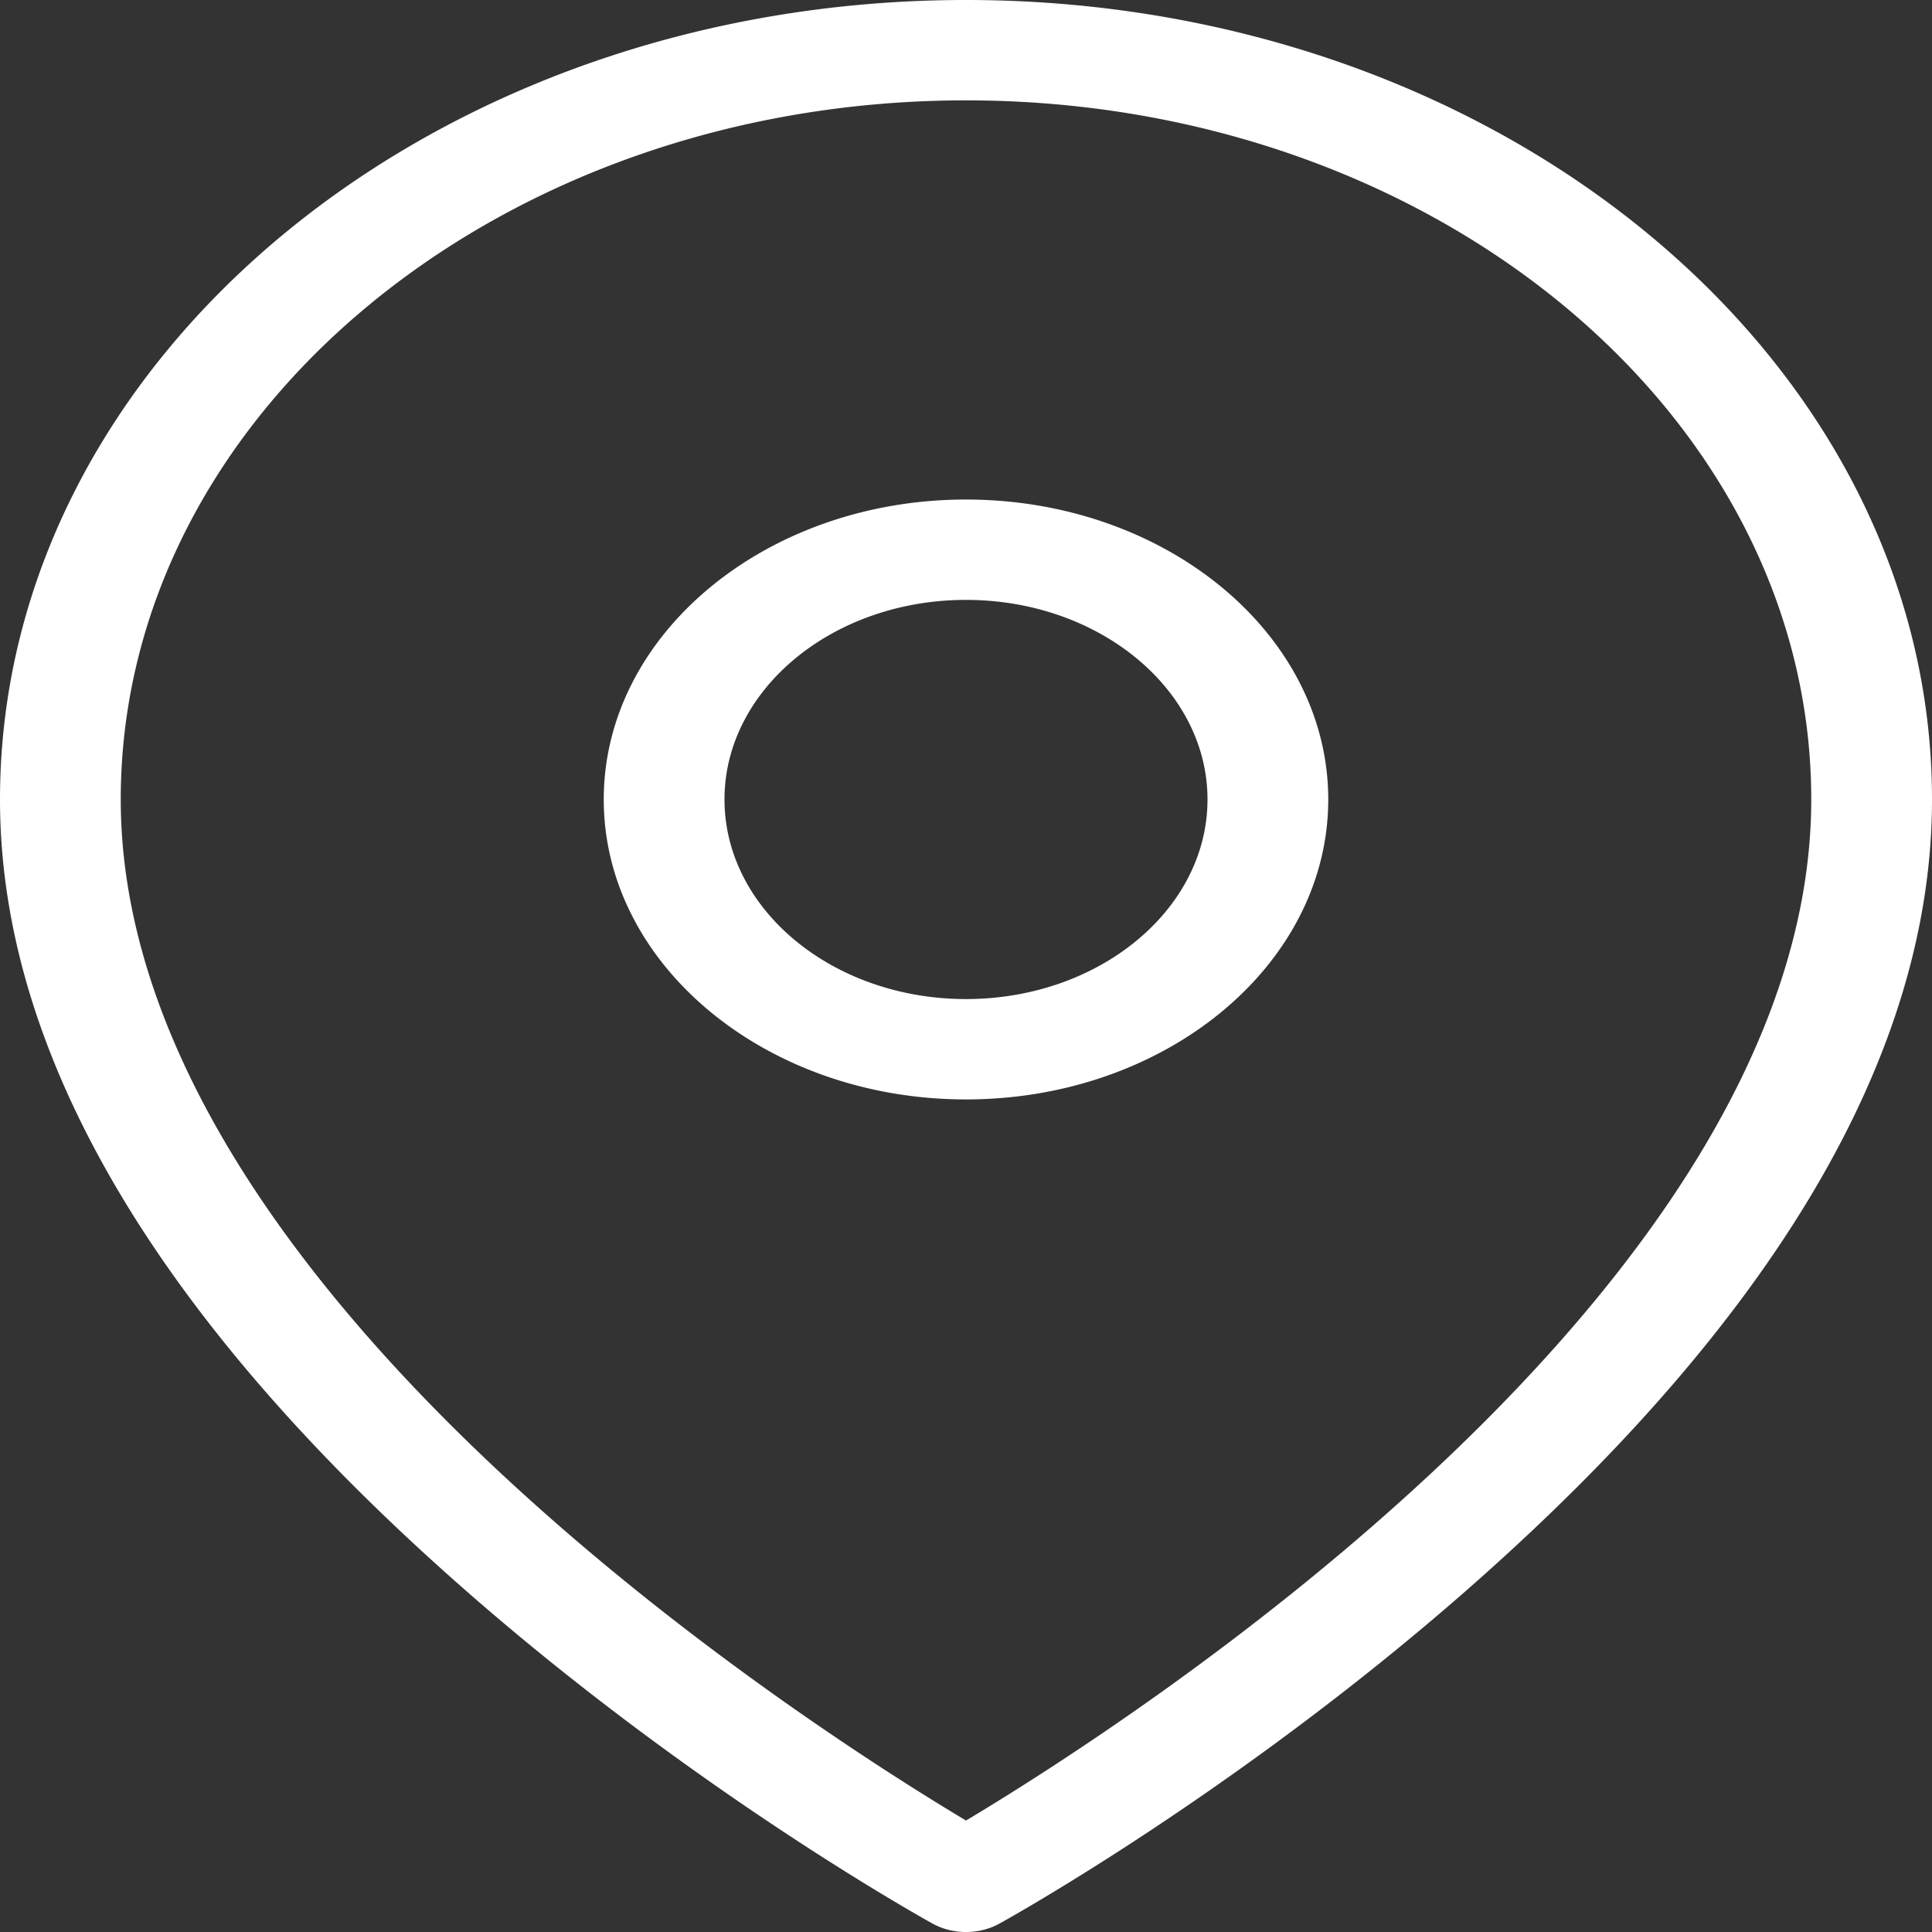 <svg preserveAspectRatio="none" data-bbox="36 23 128 154.001" viewBox="36 23 128 154.001" height="200" width="200" xmlns="http://www.w3.org/2000/svg" data-type="shape" role="presentation" aria-hidden="true" aria-labelledby="svgcid--1uo380-2l6ixb"><rect x="36" y="23" width="128" height="154.001" fill="#333333" stroke="none"/><title id="svgcid--1uo380-2l6ixb"></title>
    <g>
        <path d="M100 23c-35.29 0-64 28.588-64 63.727 0 20.327 10.465 41.629 31.103 63.314 15.137 15.905 30.058 25.875 30.686 26.292a3.994 3.994 0 0 0 4.423 0c.628-.417 15.549-10.387 30.686-26.292C153.535 128.356 164 107.054 164 86.727 164 51.588 135.29 23 100 23zm0 145.116c-10.644-7.658-56-42.58-56-81.389C44 55.999 69.121 31 100 31s56 24.999 56 55.727c0 38.809-45.356 73.731-56 81.389zm0-105.298c-13.233 0-24 10.726-24 23.909 0 13.184 10.767 23.909 24 23.909s24-10.726 24-23.909c0-13.183-10.767-23.909-24-23.909zm0 39.818c-8.822 0-16-7.137-16-15.909 0-8.772 7.178-15.909 16-15.909s16 7.137 16 15.909c0 8.773-7.178 15.909-16 15.909z" fill="#fff"></path>
    </g>
</svg>